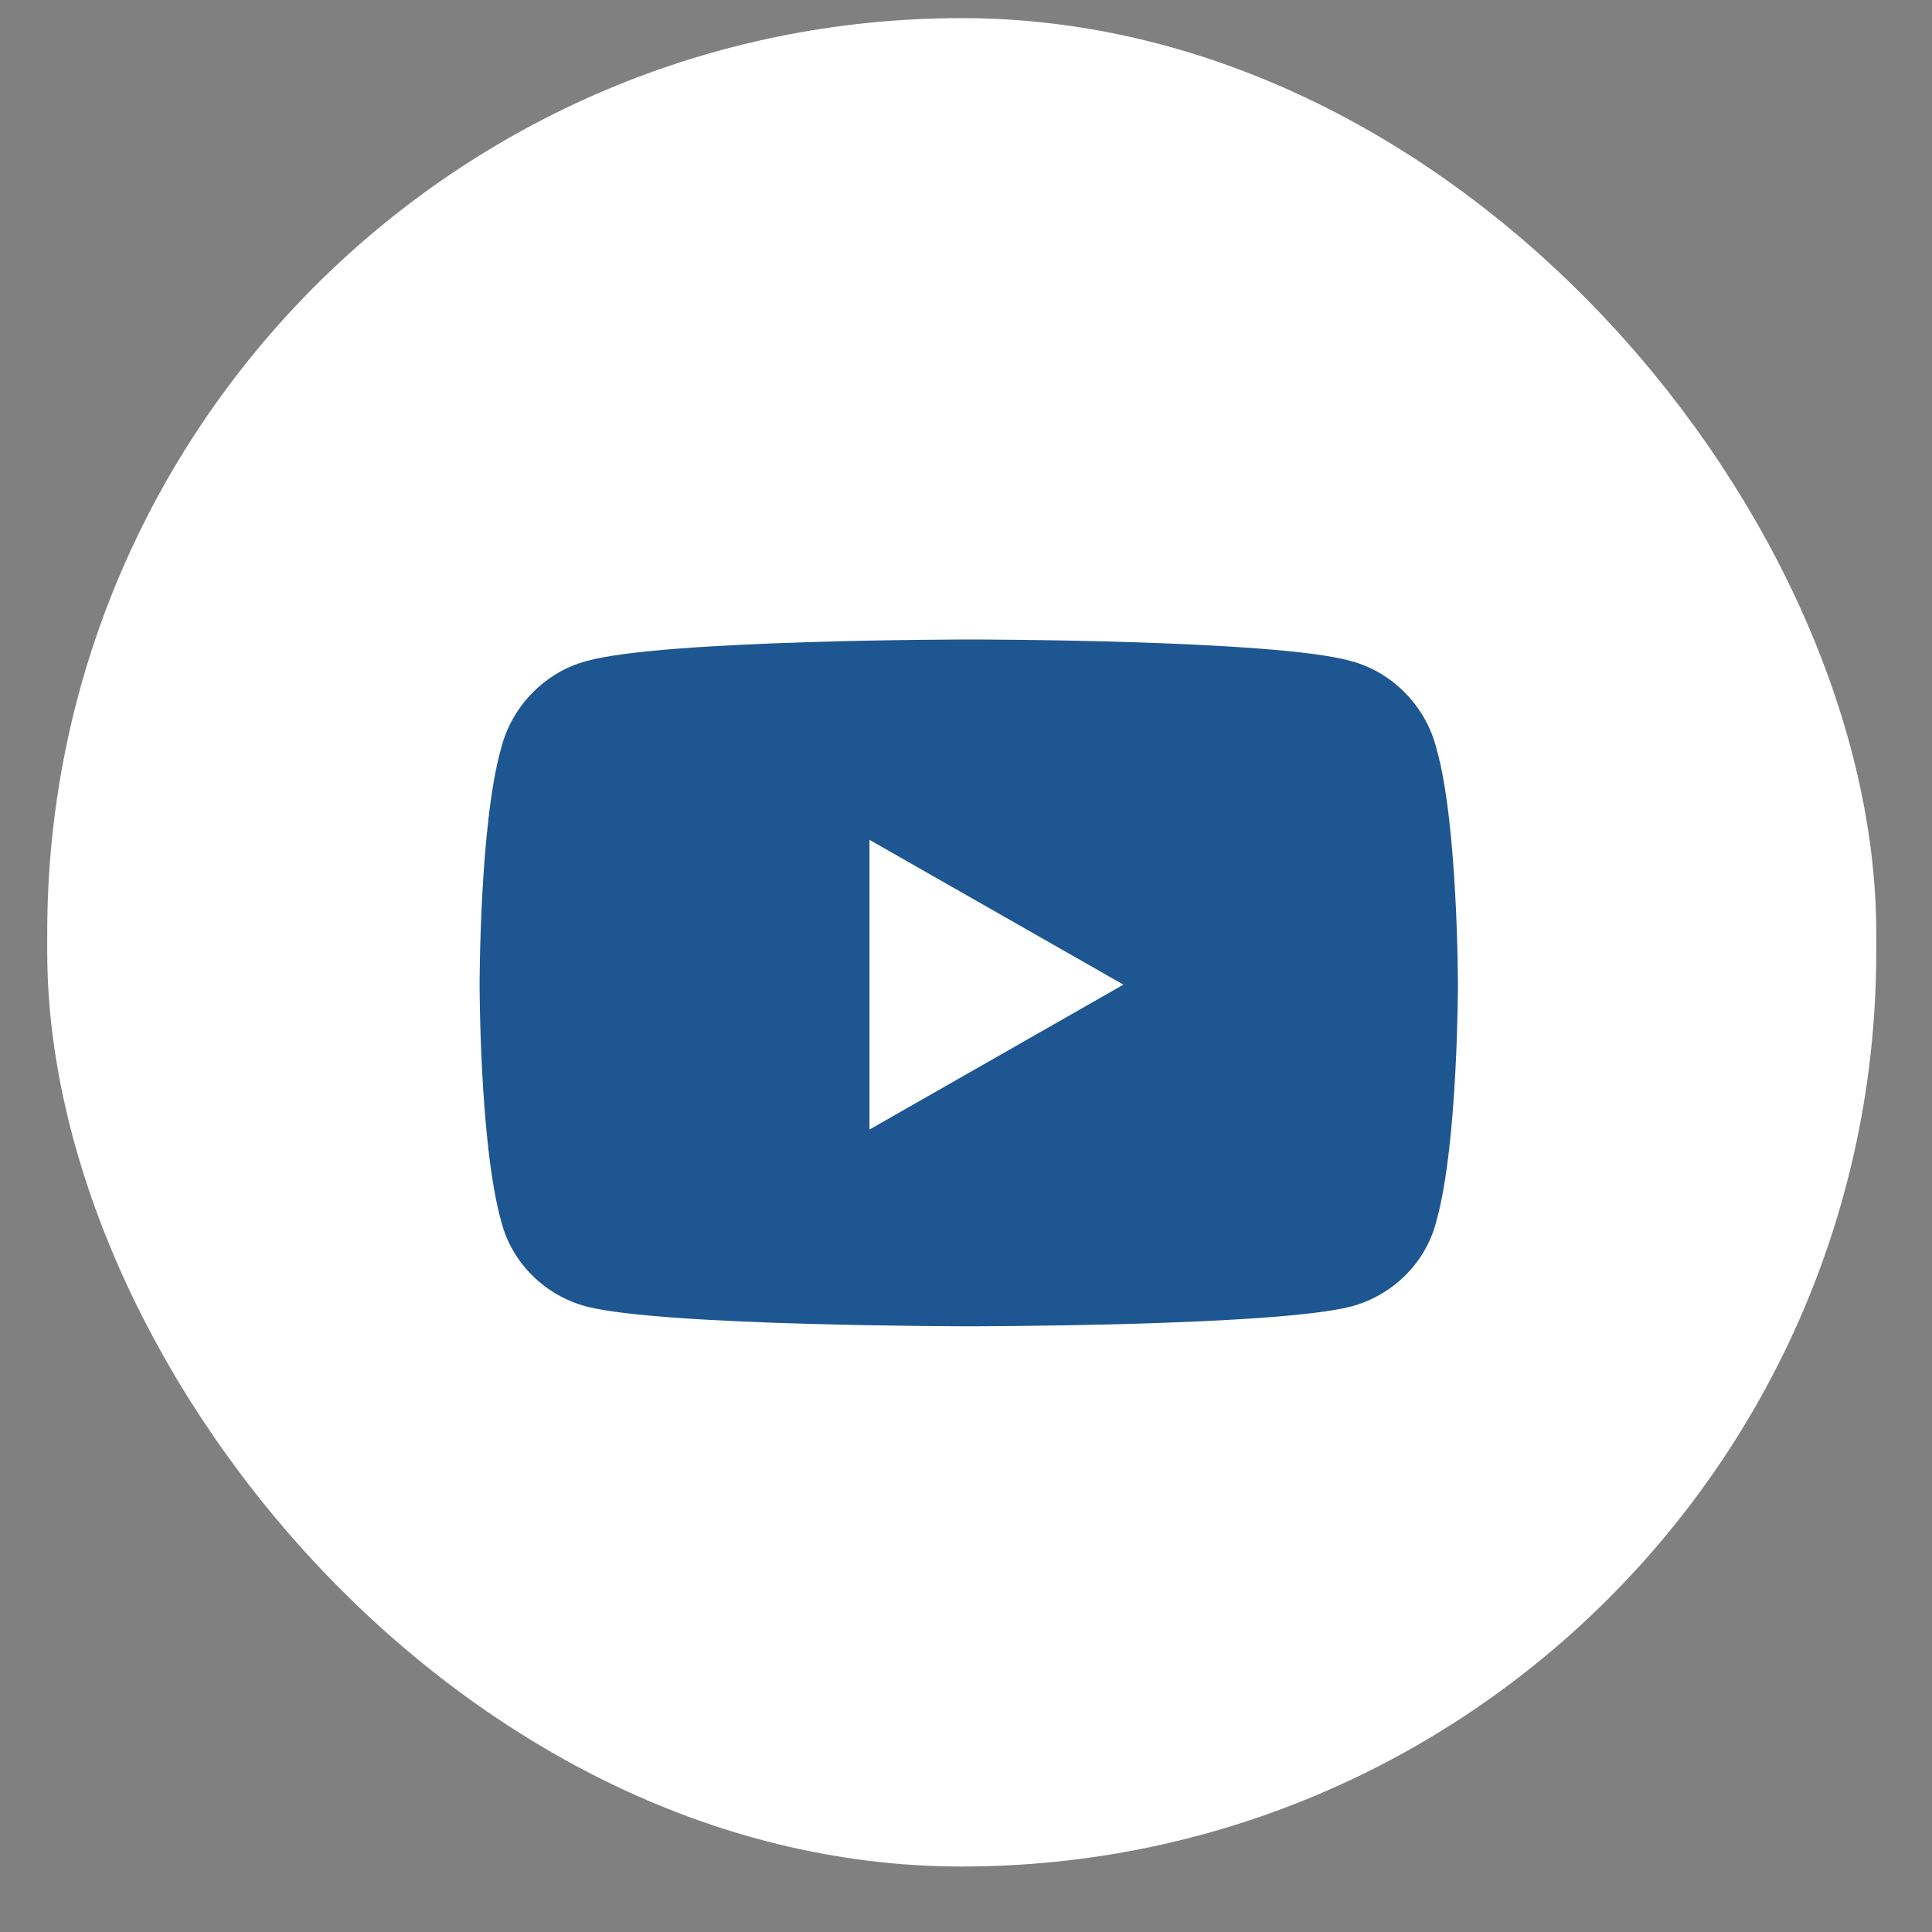 <svg width="29" height="29" viewBox="0 0 29 29" fill="none" xmlns="http://www.w3.org/2000/svg">
<rect x="0" y="0" width="29" height="29" fill="#808080" stroke="none"/>
<rect x="0.709" y="0.272" width="27.454" height="27.745" rx="13.727" fill="white"/>
<path d="M21.562 11.236C21.884 12.364 21.884 14.78 21.884 14.78C21.884 14.78 21.884 17.17 21.562 18.324C21.401 18.968 20.89 19.452 20.273 19.613C19.119 19.908 14.555 19.908 14.555 19.908C14.555 19.908 9.964 19.908 8.81 19.613C8.192 19.452 7.682 18.968 7.521 18.324C7.199 17.17 7.199 14.78 7.199 14.78C7.199 14.78 7.199 12.364 7.521 11.236C7.682 10.592 8.192 10.082 8.81 9.921C9.964 9.599 14.555 9.599 14.555 9.599C14.555 9.599 19.119 9.599 20.273 9.921C20.89 10.082 21.401 10.592 21.562 11.236ZM13.051 16.955L16.863 14.78L13.051 12.606V16.955Z" fill="#1E5691"/>
</svg>
